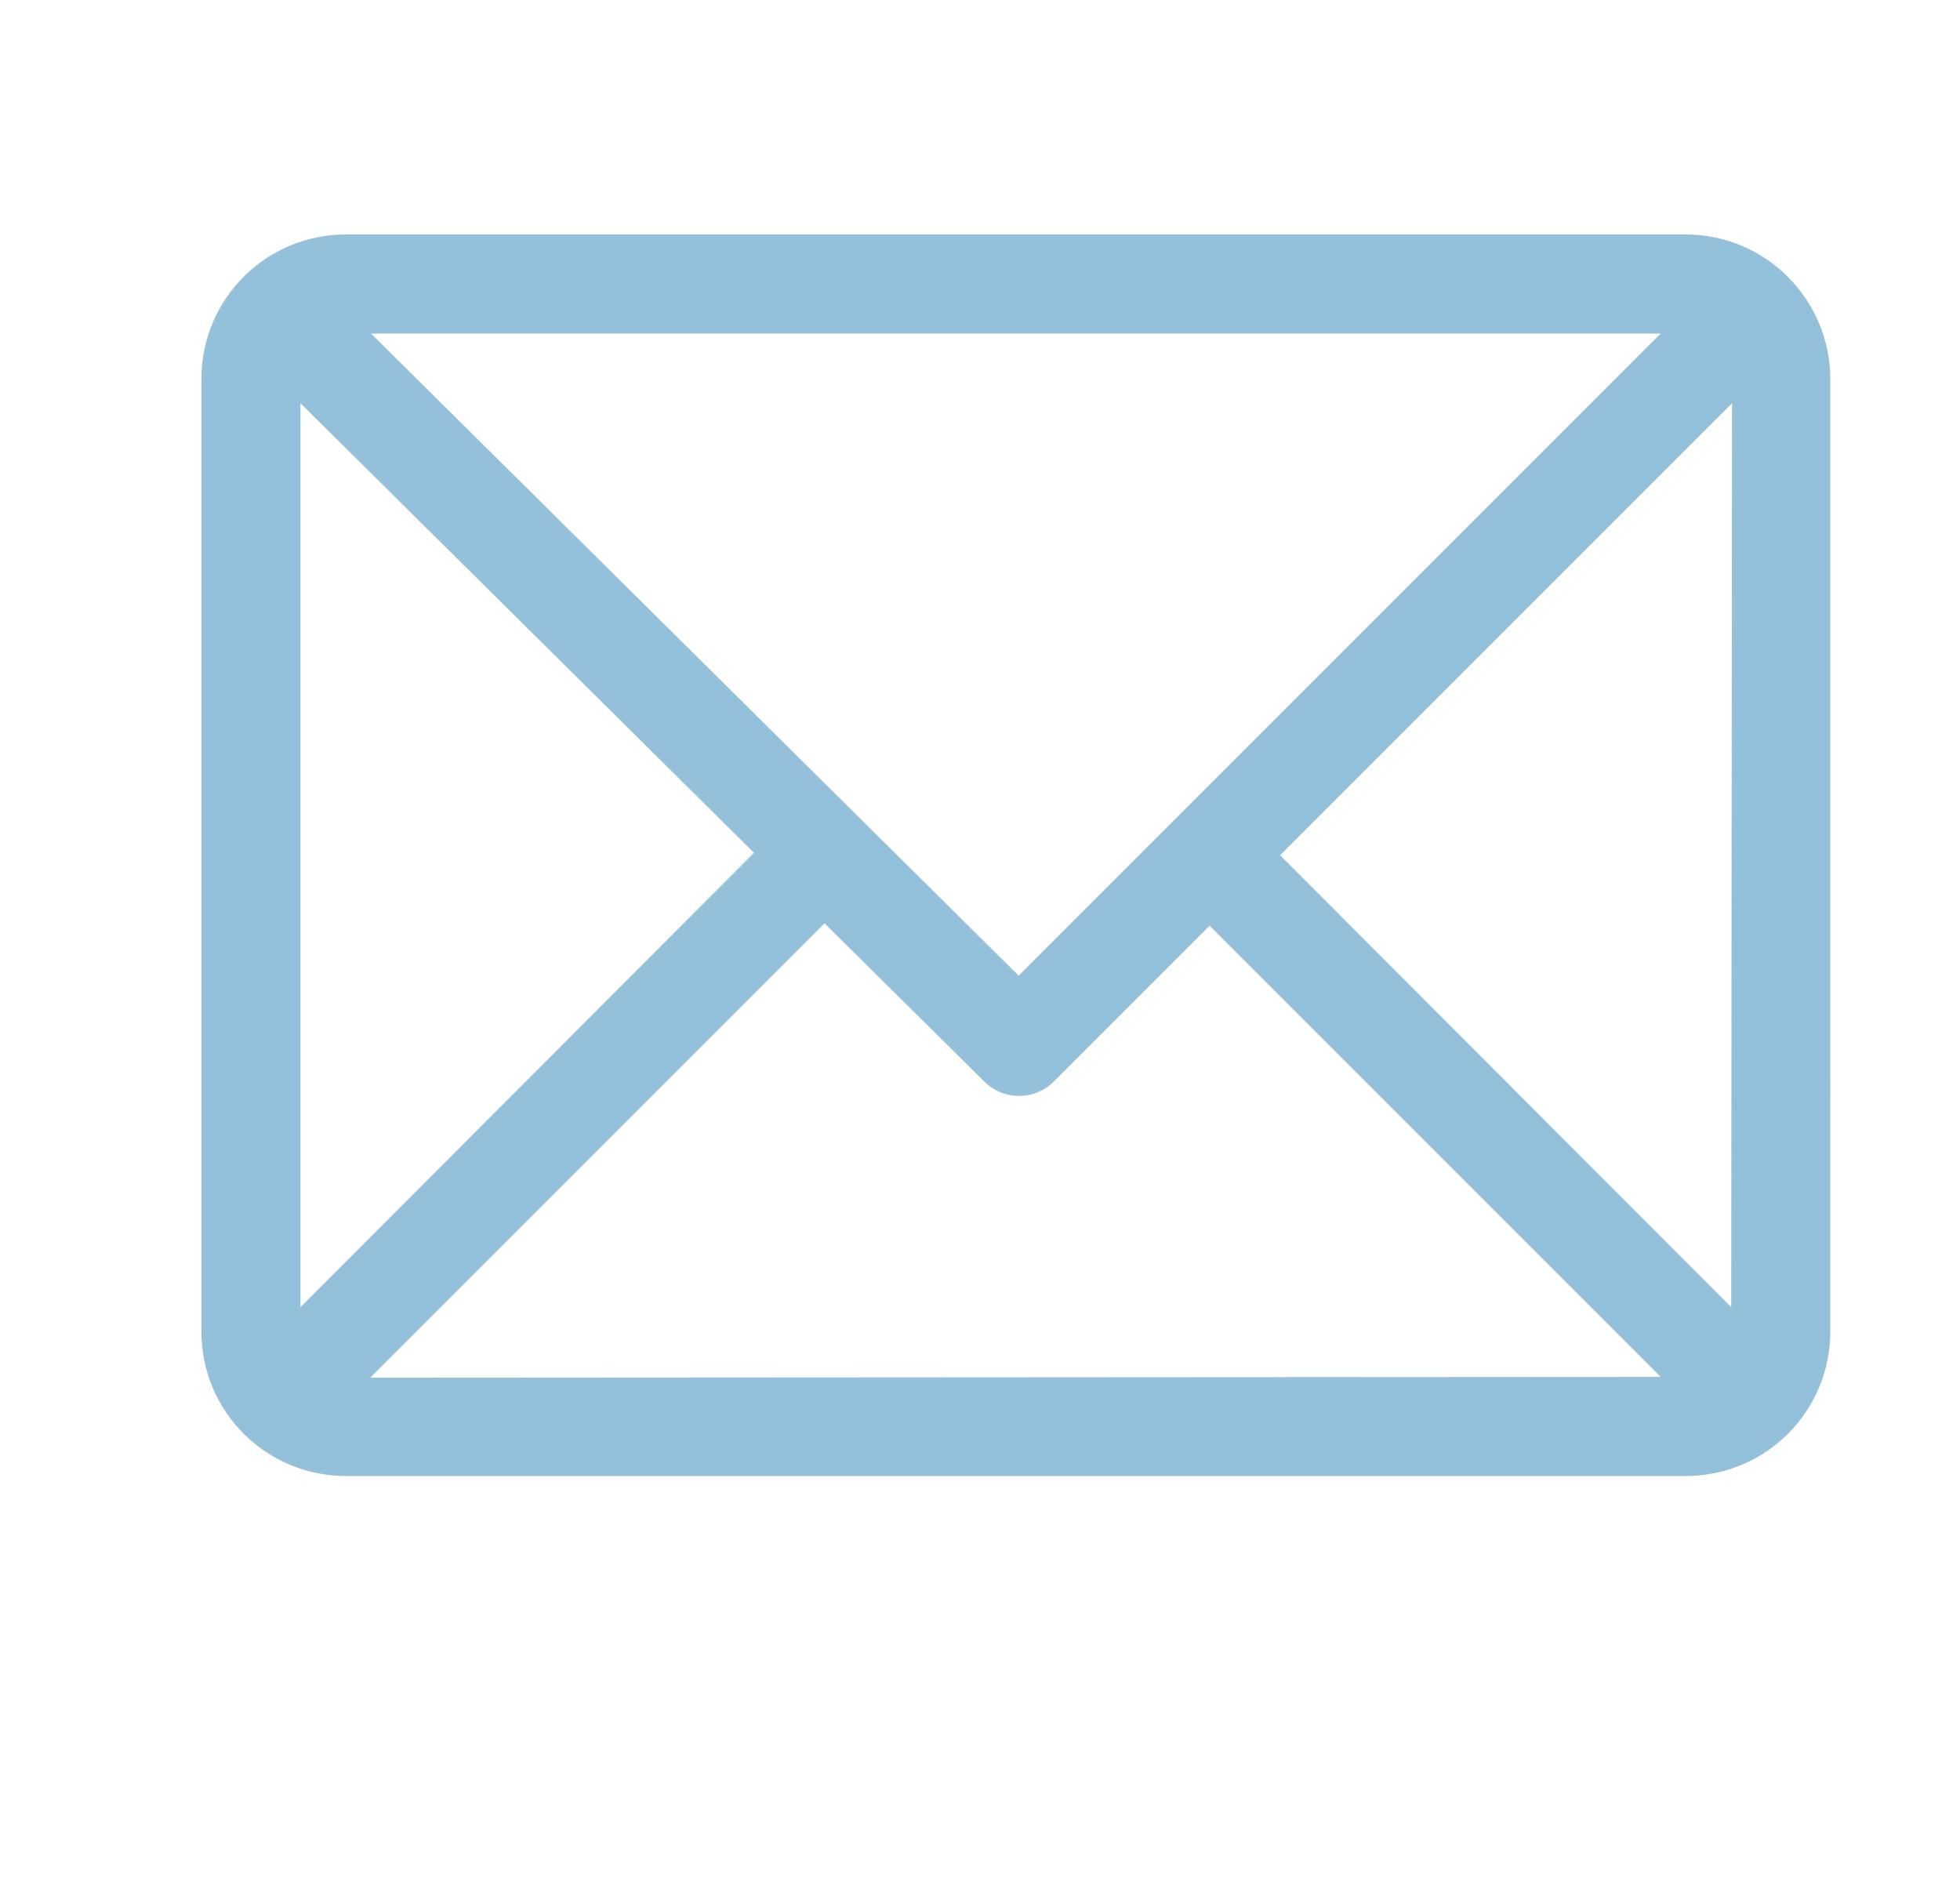 <?xml version="1.0" encoding="utf-8"?>
<!-- Generator: Adobe Illustrator 25.2.0, SVG Export Plug-In . SVG Version: 6.00 Build 0)  -->
<svg version="1.1" id="Layer_1" xmlns="http://www.w3.org/2000/svg" xmlns:xlink="http://www.w3.org/1999/xlink" x="0px" y="0px"
	 viewBox="0 0 243.3 234.8" style="enable-background:new 0 0 243.3 234.8;" xml:space="preserve">
<style type="text/css">
	.st0{fill:#92C0DA;stroke:#94C0D9;stroke-width:0.5;}
</style>
<g id="email" transform="translate(0.25 0.25)">
	<g id="Group_367" transform="translate(0 0)">
		<path id="Path_448" class="st0" d="M209,29.1H42.7c-9.8,0-17.7,7.9-17.7,17.7v118.2c0,9.8,7.9,17.7,17.7,17.7H209
			c9.8,0,17.7-7.9,17.7-17.7V46.8C226.7,37.1,218.8,29.1,209,29.1z M206.5,40.9l-80.3,80.3l-81-80.3H206.5z M36.8,162.6V49.2
			l56.9,56.4L36.8,162.6z M45.1,171l57-57l20,19.8c2.3,2.3,6,2.3,8.3,0l19.5-19.5l56.6,56.6L45.1,171z M214.9,162.6l-56.6-56.7
			l56.7-56.7L214.9,162.6z"/>
	</g>
</g>
</svg>
